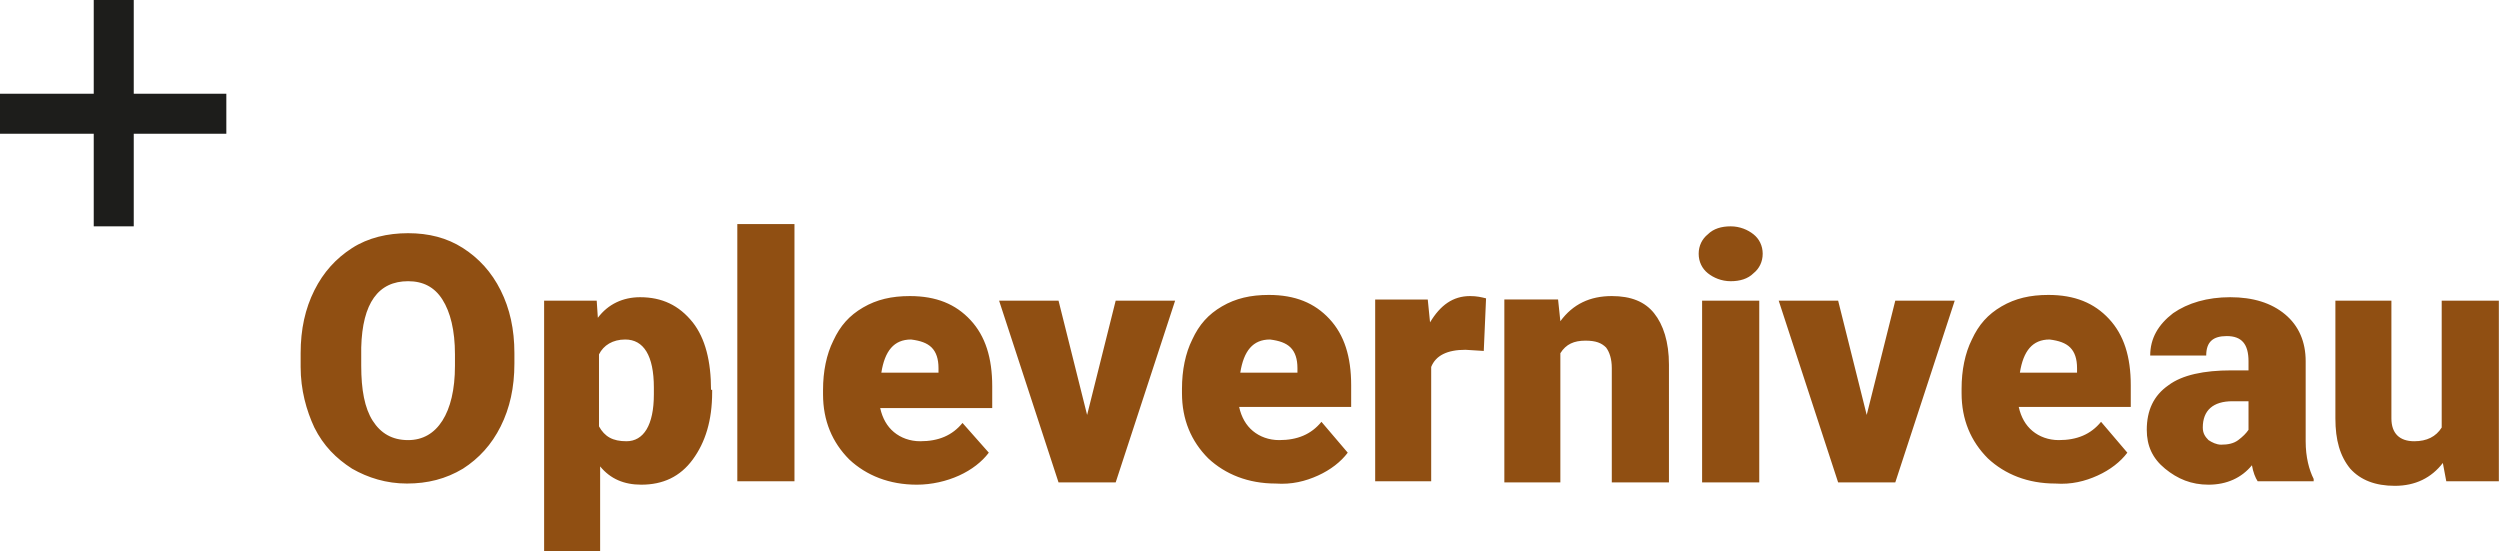 <?xml version="1.0" encoding="UTF-8"?>
<!-- Generator: Adobe Illustrator 28.0.0, SVG Export Plug-In . SVG Version: 6.00 Build 0)  -->
<svg xmlns="http://www.w3.org/2000/svg" xmlns:xlink="http://www.w3.org/1999/xlink" version="1.1" id="Laag_1" x="0px" y="0px" width="218.7px" height="48.2px" viewBox="0 0 218.7 48.2" style="enable-background:new 0 0 218.7 48.2;" xml:space="preserve">
<style type="text/css">
	.st0{fill:#1D1D1B;}
	.st1{fill:#904F12;}
</style>
<polygon class="st0" points="8.2,0 8.2,8.2 0,8.2 0,11.7 8.2,11.7 8.2,19.8 11.7,19.8 11.7,11.7 19.8,11.7 19.8,8.2 11.7,8.2   11.7,0 "></polygon>
<g>
	<path class="st1" d="M214,42.1h4.6V26.3h-5v11.1c-0.5,0.8-1.3,1.2-2.4,1.2c-1.3,0-2-0.7-2-2V26.3h-4.9v10.3c0,1.9,0.4,3.3,1.3,4.4   c0.9,1,2.2,1.5,3.9,1.5c1.8,0,3.2-0.7,4.2-2L214,42.1z M193.2,38.5c-0.3-0.3-0.5-0.6-0.5-1.1c0-1.5,0.9-2.3,2.6-2.3h1.4v2.5   c-0.2,0.3-0.5,0.6-0.9,0.9s-0.9,0.4-1.5,0.4C193.9,38.9,193.5,38.7,193.2,38.5 M202.4,42.1v-0.2c-0.4-0.8-0.7-1.9-0.7-3.3v-7   c0-1.7-0.6-3.1-1.8-4.1s-2.8-1.5-4.8-1.5c-2,0-3.7,0.5-5,1.4c-1.3,1-2,2.2-2,3.7h4.9c0-1.2,0.6-1.7,1.8-1.7c1.3,0,1.9,0.7,1.9,2.2   v0.8h-1.5c-2.4,0-4.3,0.4-5.5,1.3c-1.3,0.9-1.9,2.2-1.9,3.9c0,1.4,0.5,2.5,1.6,3.4s2.3,1.4,3.8,1.4c1.6,0,2.9-0.6,3.8-1.7   c0.1,0.6,0.3,1.1,0.5,1.4H202.4z M181.1,30.4c0.4,0.4,0.6,1,0.6,1.8v0.4h-5c0.3-1.9,1.1-2.9,2.6-2.9   C180.1,29.8,180.7,30,181.1,30.4 M183.5,41.6c1.1-0.5,2-1.2,2.6-2l-2.3-2.7c-0.9,1.1-2.1,1.6-3.7,1.6c-0.9,0-1.7-0.3-2.3-0.8   c-0.6-0.5-1-1.2-1.2-2.1h9.8v-1.9c0-2.5-0.6-4.4-1.9-5.8s-3-2.1-5.3-2.1c-1.6,0-2.9,0.3-4.1,1c-1.2,0.7-2,1.6-2.6,2.9   c-0.6,1.2-0.9,2.7-0.9,4.3v0.4c0,2.3,0.8,4.2,2.3,5.7c1.5,1.4,3.5,2.2,5.9,2.2C181.2,42.4,182.4,42.1,183.5,41.6 M160.8,26.3h-5.2   l5.2,15.9h5l5.2-15.9h-5.2l-2.5,10L160.8,26.3z M149.4,23.9c0.5,0.4,1.2,0.7,2,0.7c0.8,0,1.5-0.2,2-0.7c0.5-0.4,0.8-1,0.8-1.7   c0-0.7-0.3-1.3-0.8-1.7c-0.5-0.4-1.2-0.7-2-0.7c-0.8,0-1.5,0.2-2,0.7c-0.5,0.4-0.8,1-0.8,1.7C148.6,22.9,148.9,23.5,149.4,23.9    M153.9,26.3h-5v15.9h5V26.3z M131.6,26.3v15.9h4.9V30.9c0.5-0.8,1.2-1.1,2.2-1.1c0.9,0,1.4,0.2,1.8,0.6c0.3,0.4,0.5,1,0.5,1.8v10   h5V31.9c0-2-0.5-3.5-1.3-4.5c-0.8-1-2-1.5-3.7-1.5c-1.9,0-3.4,0.7-4.5,2.2l-0.2-1.9H131.6z M130,26.1c-0.4-0.1-0.8-0.2-1.4-0.2   c-1.5,0-2.6,0.8-3.5,2.3l-0.2-2h-4.6v15.9h4.9v-10c0.4-1,1.4-1.5,3-1.5l1.6,0.1L130,26.1z M112.9,30.4c0.4,0.4,0.6,1,0.6,1.8v0.4   h-5c0.3-1.9,1.1-2.9,2.6-2.9C111.9,29.8,112.5,30,112.9,30.4 M115.3,41.6c1.1-0.5,2-1.2,2.6-2l-2.3-2.7c-0.9,1.1-2.1,1.6-3.7,1.6   c-0.9,0-1.7-0.3-2.3-0.8c-0.6-0.5-1-1.2-1.2-2.1h9.8v-1.9c0-2.5-0.6-4.4-1.9-5.8c-1.3-1.4-3-2.1-5.3-2.1c-1.6,0-2.9,0.3-4.1,1   c-1.2,0.7-2,1.6-2.6,2.9c-0.6,1.2-0.9,2.7-0.9,4.3v0.4c0,2.3,0.8,4.2,2.3,5.7c1.5,1.4,3.5,2.2,5.9,2.2   C113,42.4,114.2,42.1,115.3,41.6 M92.6,26.3h-5.2l5.2,15.9h5l5.2-15.9h-5.2l-2.5,10L92.6,26.3z M81.5,30.4c0.4,0.4,0.6,1,0.6,1.8   v0.4h-5c0.3-1.9,1.1-2.9,2.6-2.9C80.5,29.8,81.1,30,81.5,30.4 M83.9,41.6c1.1-0.5,2-1.2,2.6-2L84.2,37c-0.9,1.1-2.1,1.6-3.7,1.6   c-0.9,0-1.7-0.3-2.3-0.8s-1-1.2-1.2-2.1h9.8v-1.9c0-2.5-0.6-4.4-1.9-5.8c-1.3-1.4-3-2.1-5.3-2.1c-1.6,0-2.9,0.3-4.1,1   c-1.2,0.7-2,1.6-2.6,2.9c-0.6,1.2-0.9,2.7-0.9,4.3v0.4c0,2.3,0.8,4.2,2.3,5.7c1.5,1.4,3.5,2.2,5.9,2.2   C81.5,42.4,82.8,42.1,83.9,41.6 M69.5,19.6h-5v22.5h5V19.6z M57.2,34.5c0,2.7-0.9,4.1-2.4,4.1c-1.2,0-1.9-0.4-2.4-1.3V31   c0.4-0.8,1.2-1.3,2.3-1.3c1.6,0,2.5,1.4,2.5,4.2V34.5z M62.2,34.1c0-2.5-0.5-4.5-1.6-5.9C59.4,26.7,57.9,26,56,26   c-1.5,0-2.8,0.6-3.7,1.8l-0.1-1.5h-4.6v21.9h4.9v-7.4c0.9,1.1,2.1,1.6,3.6,1.6c1.9,0,3.4-0.7,4.5-2.2c1.1-1.5,1.7-3.4,1.7-5.9V34.1   z M39.8,32c0,2.1-0.4,3.7-1.1,4.8c-0.7,1.1-1.7,1.7-3,1.7c-1.4,0-2.4-0.6-3.1-1.7c-0.7-1.1-1-2.7-1-4.8l0-1.6   c0.1-3.9,1.5-5.8,4.1-5.8c1.3,0,2.3,0.5,3,1.6c0.7,1.1,1.1,2.7,1.1,4.8V32z M45,30.9c0-2.1-0.4-3.9-1.2-5.5   c-0.8-1.6-1.9-2.8-3.3-3.7s-3-1.3-4.8-1.3c-1.8,0-3.5,0.4-4.9,1.3c-1.4,0.9-2.5,2.1-3.3,3.7c-0.8,1.6-1.2,3.4-1.2,5.5v1.2   c0,2,0.5,3.8,1.2,5.3c0.8,1.6,1.9,2.7,3.3,3.6c1.4,0.8,3,1.3,4.8,1.3c1.8,0,3.4-0.4,4.9-1.3c1.4-0.9,2.5-2.1,3.3-3.7   c0.8-1.6,1.2-3.4,1.2-5.5V30.9z"></path>
</g>
</svg>
